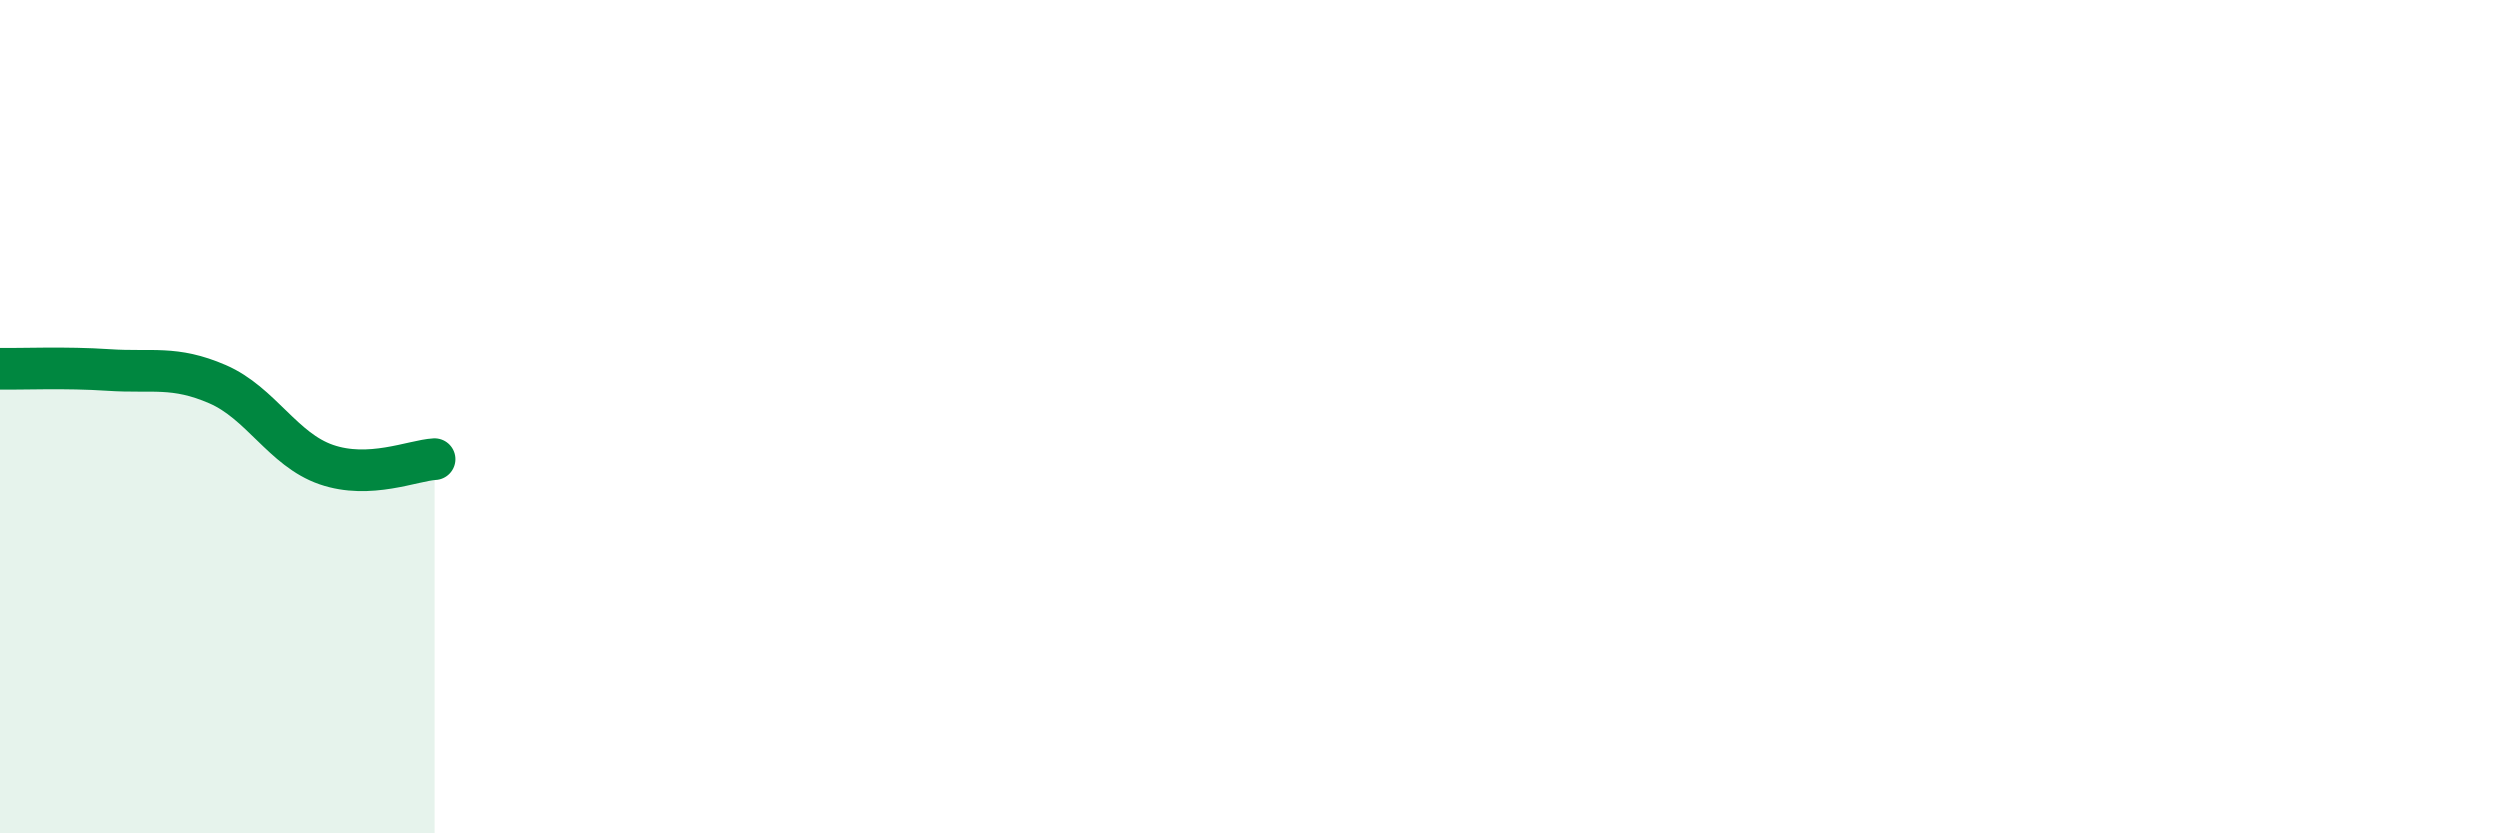 
    <svg width="60" height="20" viewBox="0 0 60 20" xmlns="http://www.w3.org/2000/svg">
      <path
        d="M 0,8.85 C 0.52,8.86 1.57,8.81 2.61,8.88 C 3.65,8.95 4.18,8.77 5.22,9.22 C 6.26,9.67 6.79,10.79 7.83,11.15 C 8.87,11.51 9.91,11.05 10.43,11.02L10.43 20L0 20Z"
        fill="#008740"
        opacity="0.1"
        stroke-linecap="round"
        stroke-linejoin="round"
      />
      <path
        d="M 0,8.85 C 0.52,8.86 1.57,8.81 2.61,8.88 C 3.65,8.95 4.18,8.77 5.22,9.22 C 6.26,9.67 6.79,10.79 7.83,11.15 C 8.87,11.51 9.91,11.05 10.43,11.02"
        stroke="#008740"
        stroke-width="1"
        fill="none"
        stroke-linecap="round"
        stroke-linejoin="round"
      />
    </svg>
  